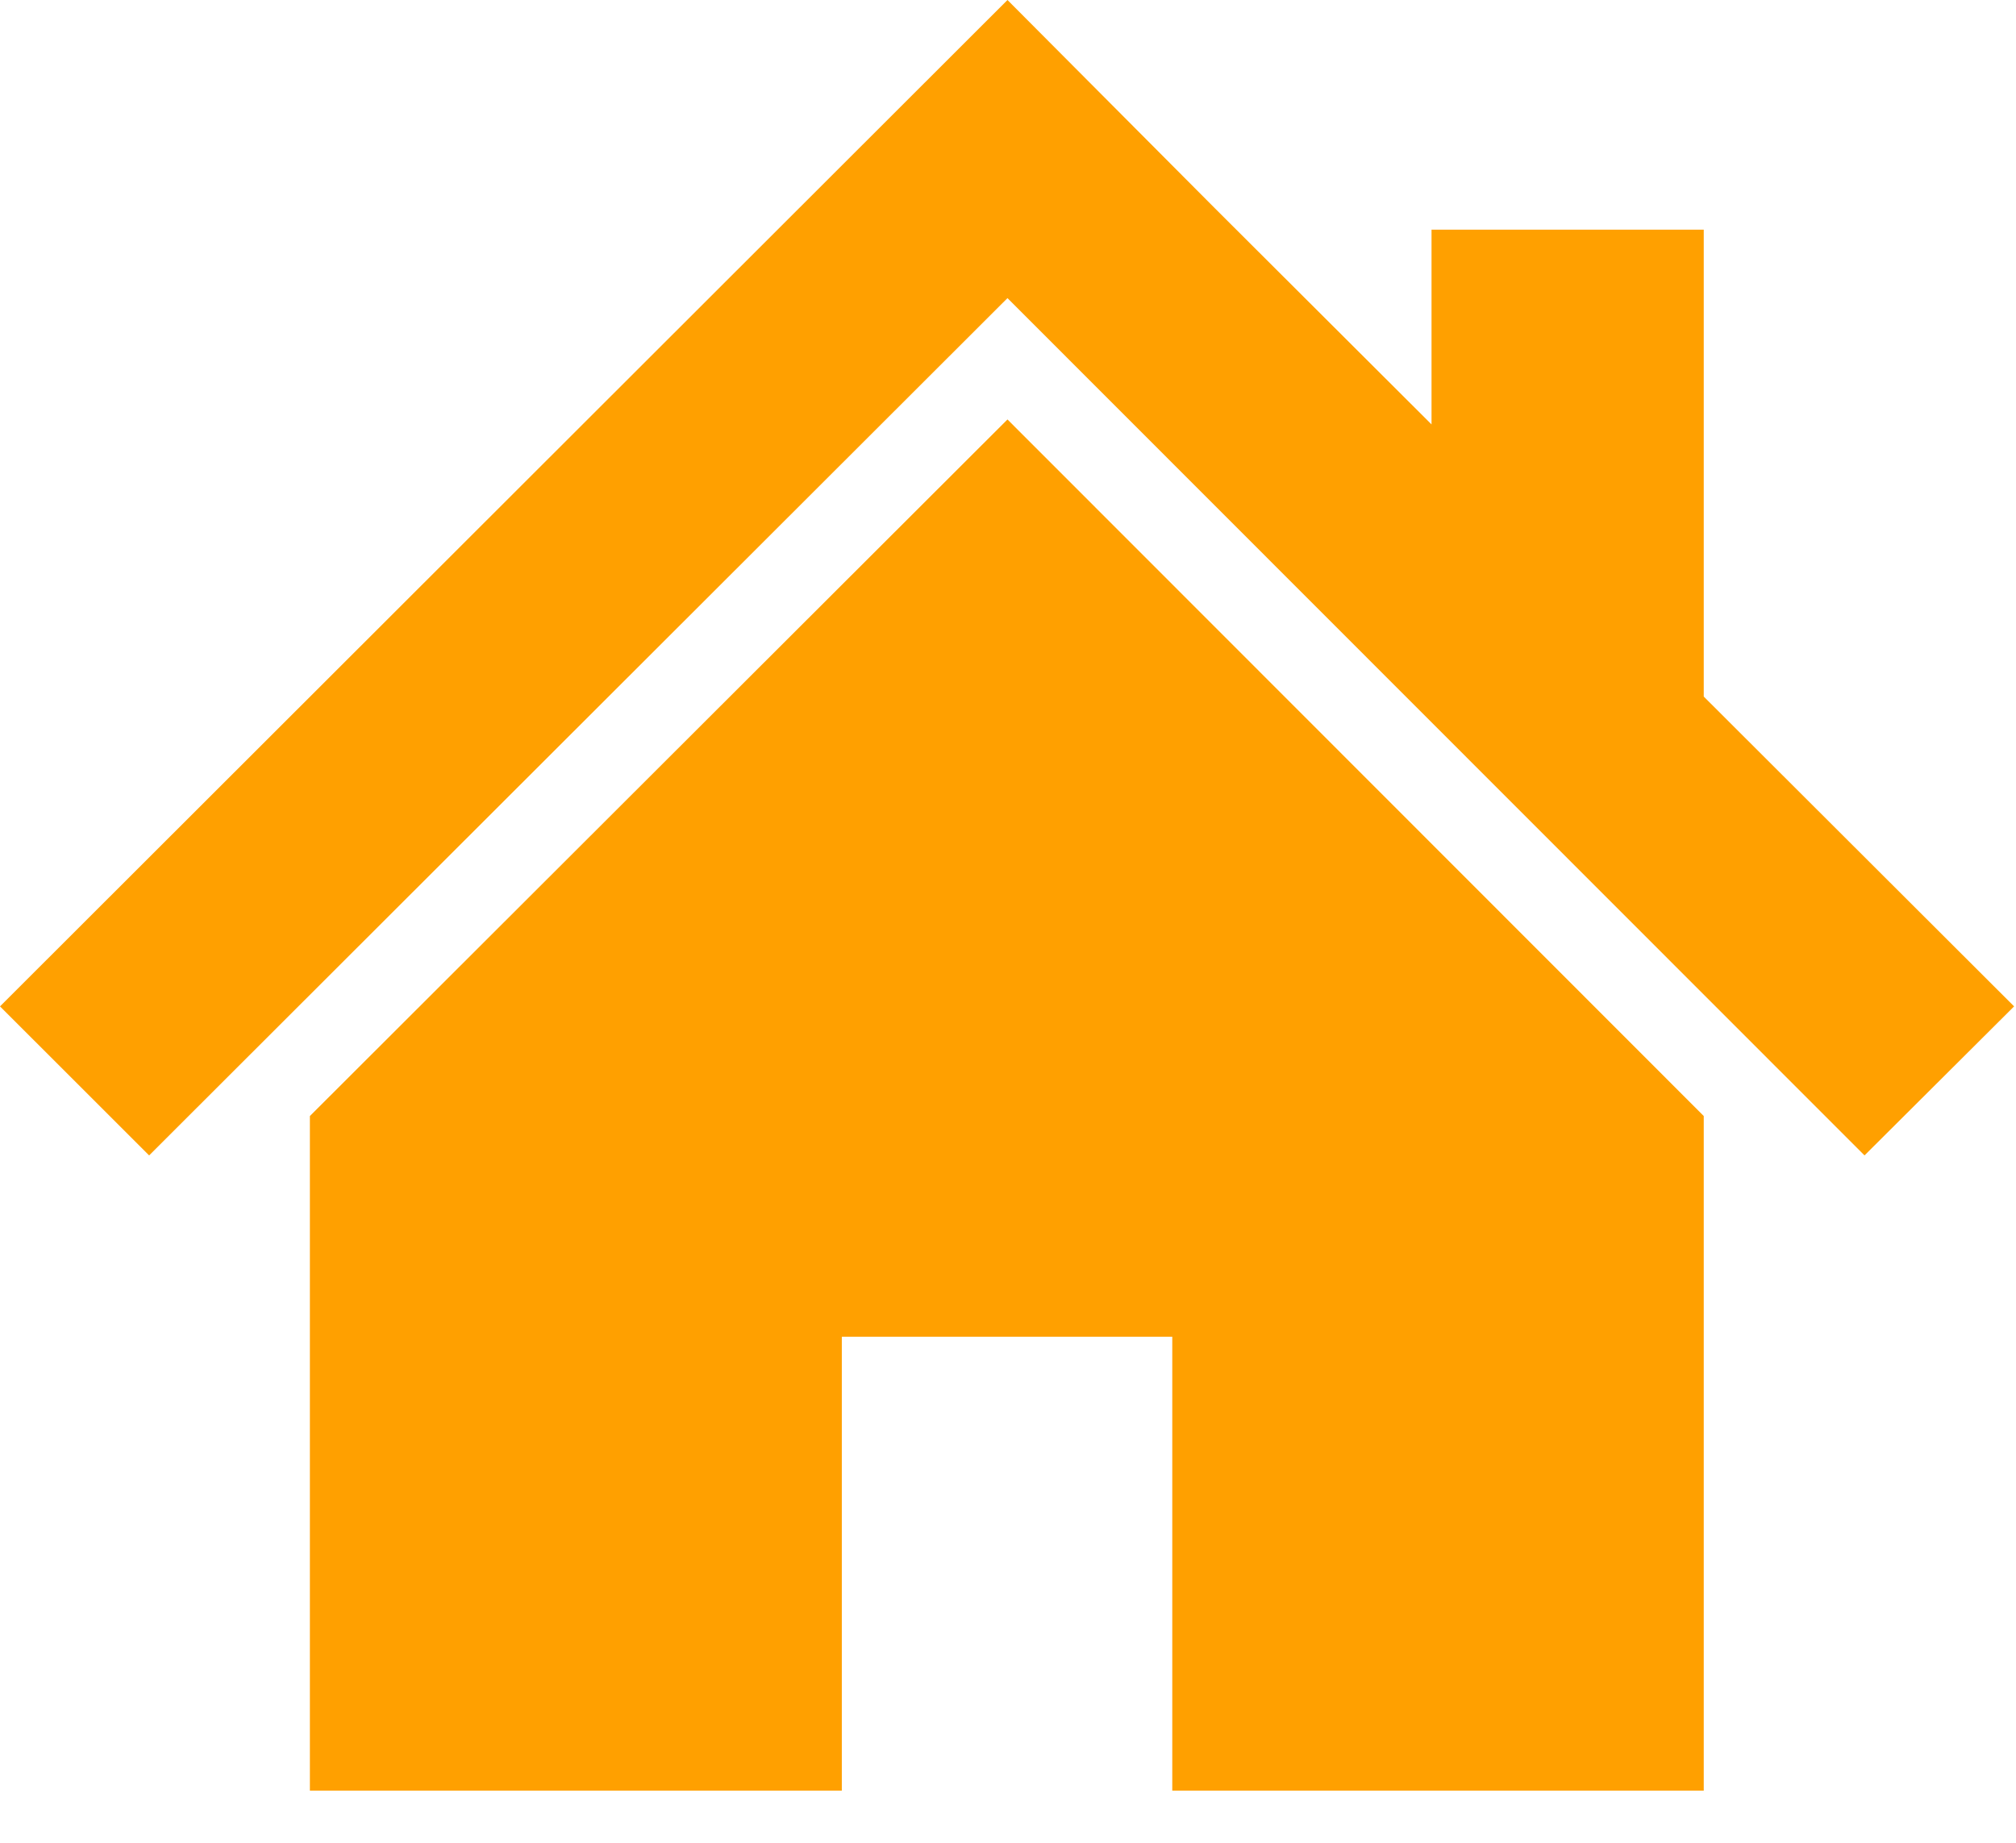 <svg width="35" height="32" viewBox="0 0 35 32" fill="none" xmlns="http://www.w3.org/2000/svg">
<path d="M29.579 12.096V3.988H24.853V7.37L21.098 3.623L17.491 0L0 17.476L2.589 20.064L17.491 5.177L32.37 20.064L34.967 17.476L29.579 12.096Z" fill="#FFA000"/>
<path d="M5.38 19.38V31.095H14.615V23.213H20.352V31.095H29.579V19.38L17.491 7.284L5.38 19.38Z" fill="#FFA000"/>
</svg>
